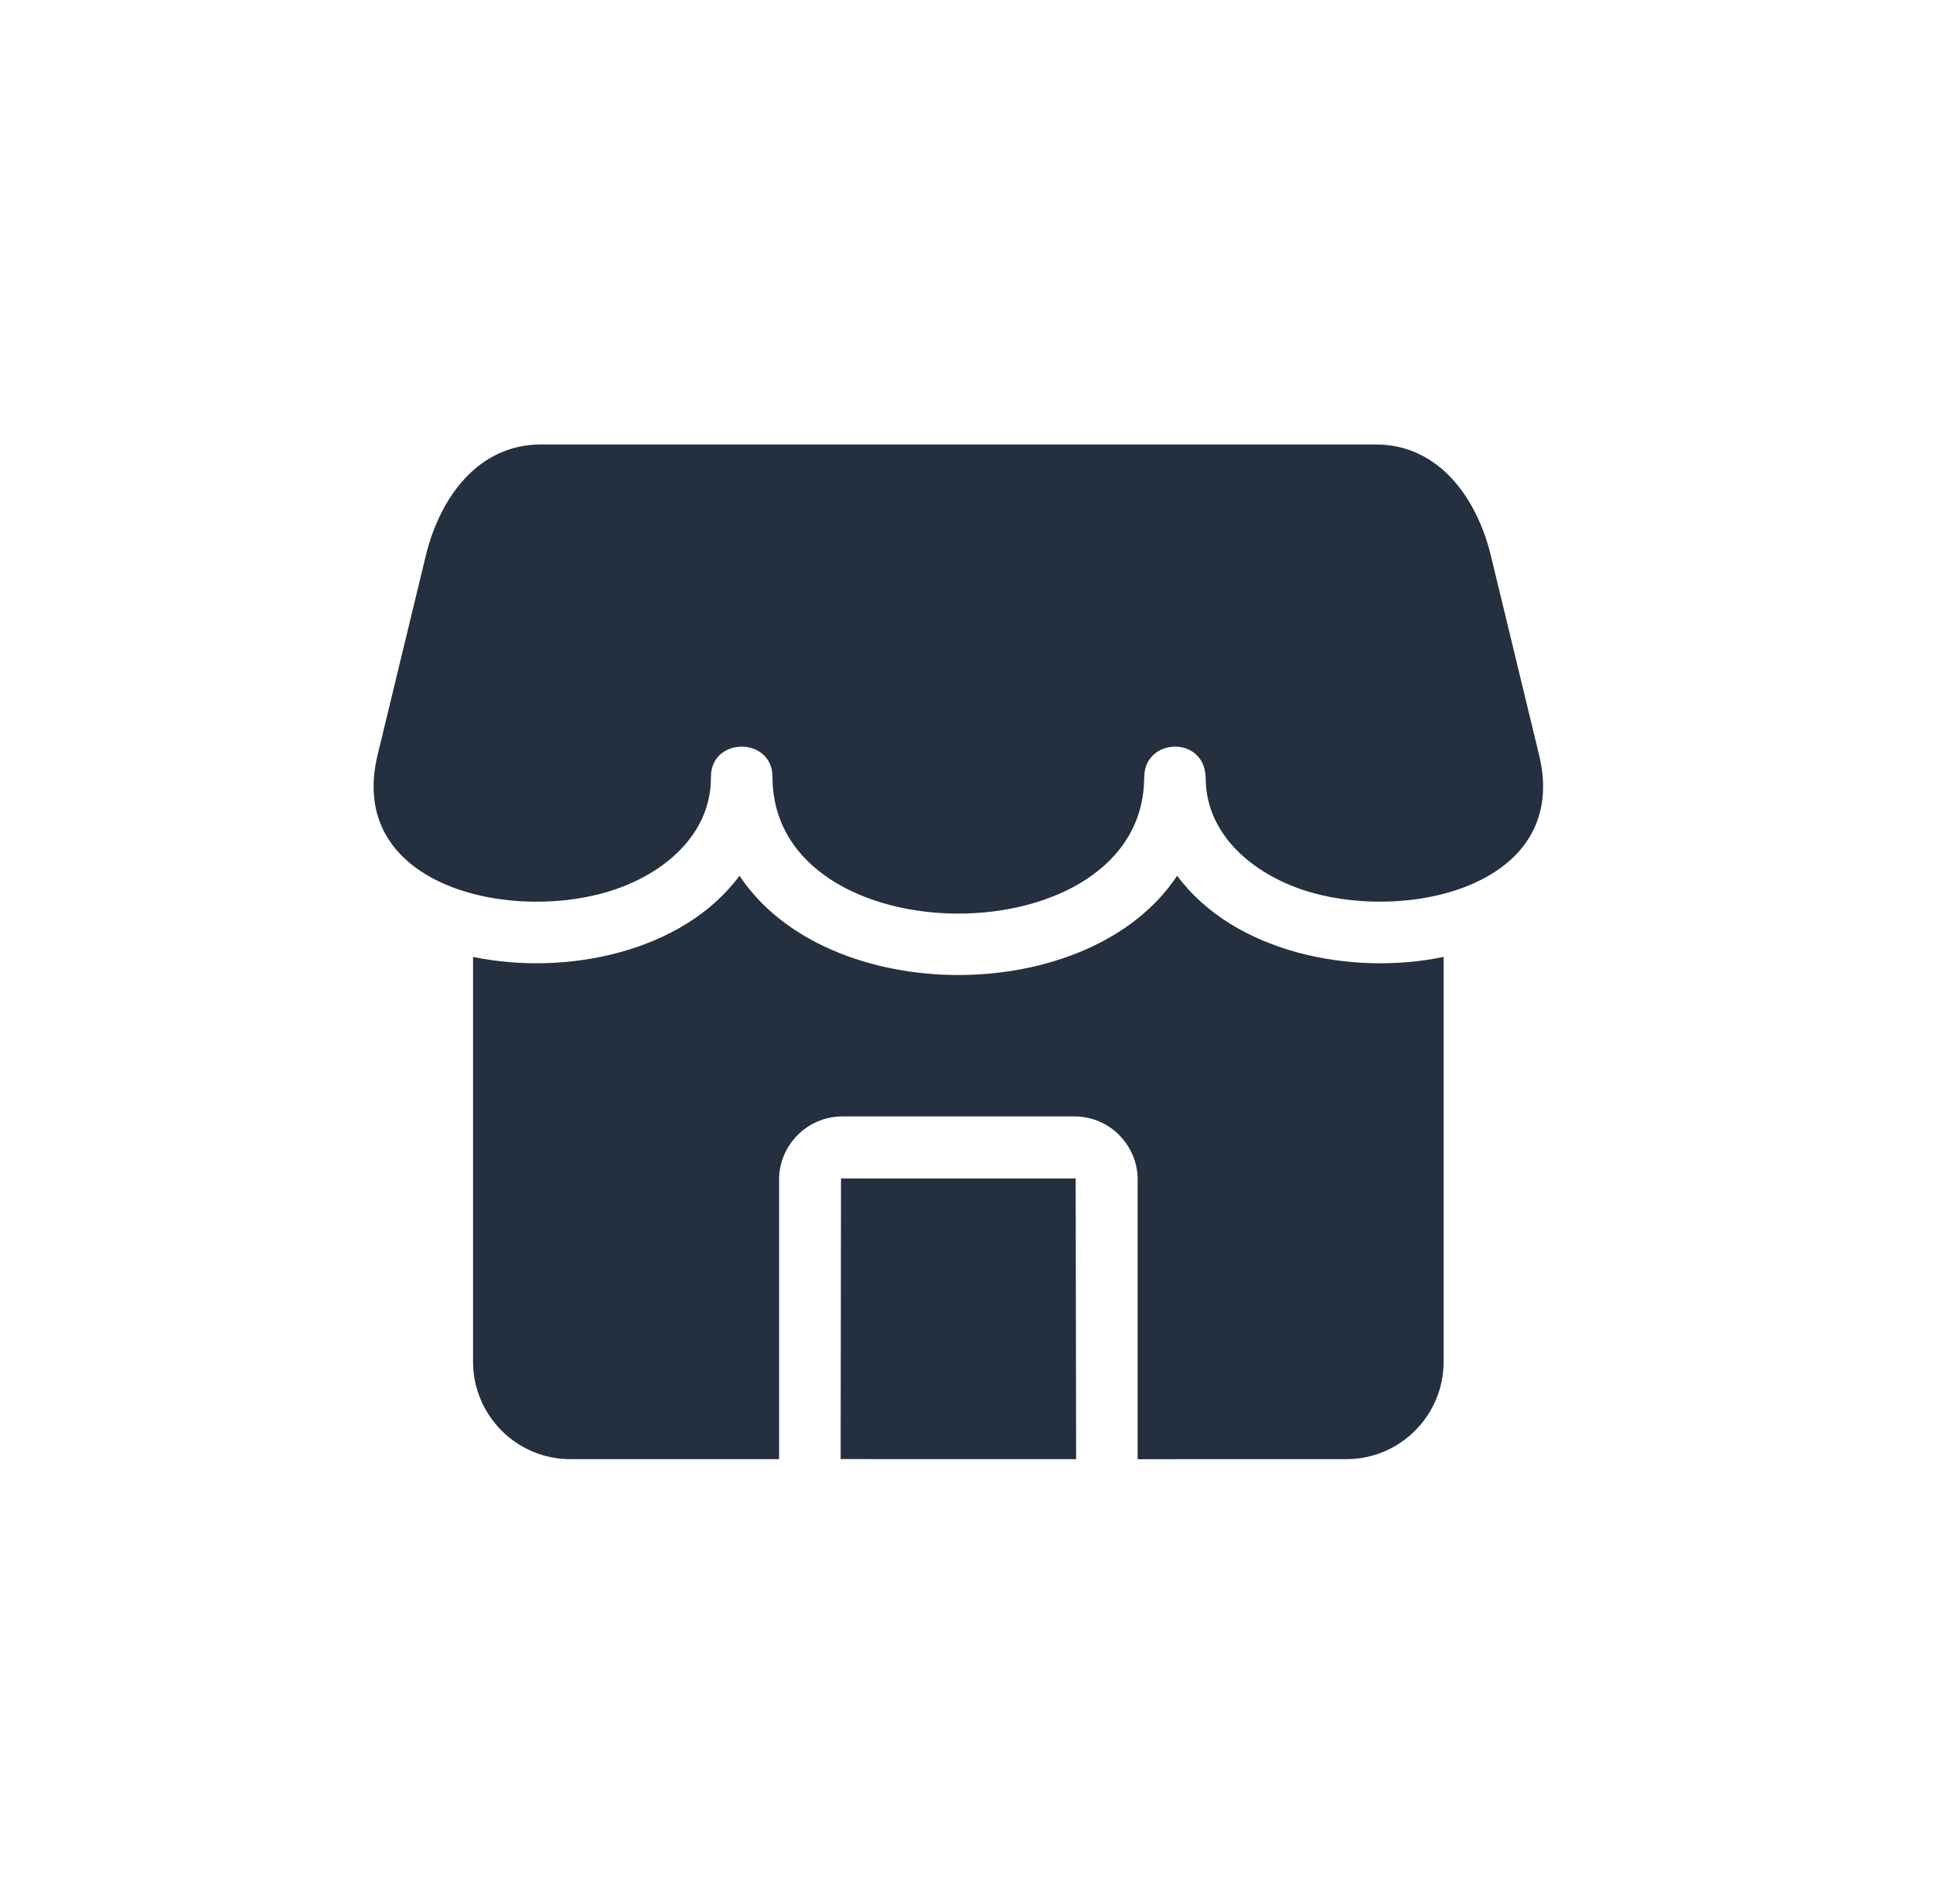 <svg xmlns="http://www.w3.org/2000/svg" fill="none" viewBox="0 0 65 64" height="64" width="65">
<path fill="#242F3F" d="M46.263 14.943H18.19C16.067 14.943 14.787 16.742 14.317 18.686L12.696 25.387C11.656 29.691 16.93 30.985 20.353 30.006C22.248 29.465 23.917 28.098 23.906 26.124C23.9 24.767 25.977 24.757 25.977 26.124C25.977 32.245 38.474 32.245 38.474 26.124H38.478C38.478 24.808 40.49 24.715 40.541 26.124H40.544C40.524 28.087 42.204 29.466 44.097 30.006C47.521 30.983 52.797 29.691 51.755 25.387L50.134 18.686C49.664 16.742 48.384 14.943 46.263 14.943ZM36.186 49.056L36.171 39.618L28.28 39.619L28.268 49.054L36.186 49.056ZM26.198 49.056H19.174C17.369 49.056 15.907 47.581 15.907 45.782V32.171C19.005 32.815 22.946 32.033 24.868 29.442C27.812 33.892 36.639 33.892 39.583 29.442C41.505 32.033 45.447 32.816 48.544 32.171V45.782C48.544 47.583 47.082 49.056 45.277 49.056L38.256 49.058V39.657C38.256 39.073 38.016 38.543 37.632 38.159L37.633 38.157C37.248 37.772 36.717 37.534 36.133 37.534H28.321C27.156 37.534 26.198 38.492 26.198 39.657L26.198 49.056Z" clip-rule="evenodd" fill-rule="evenodd"></path>
</svg>
